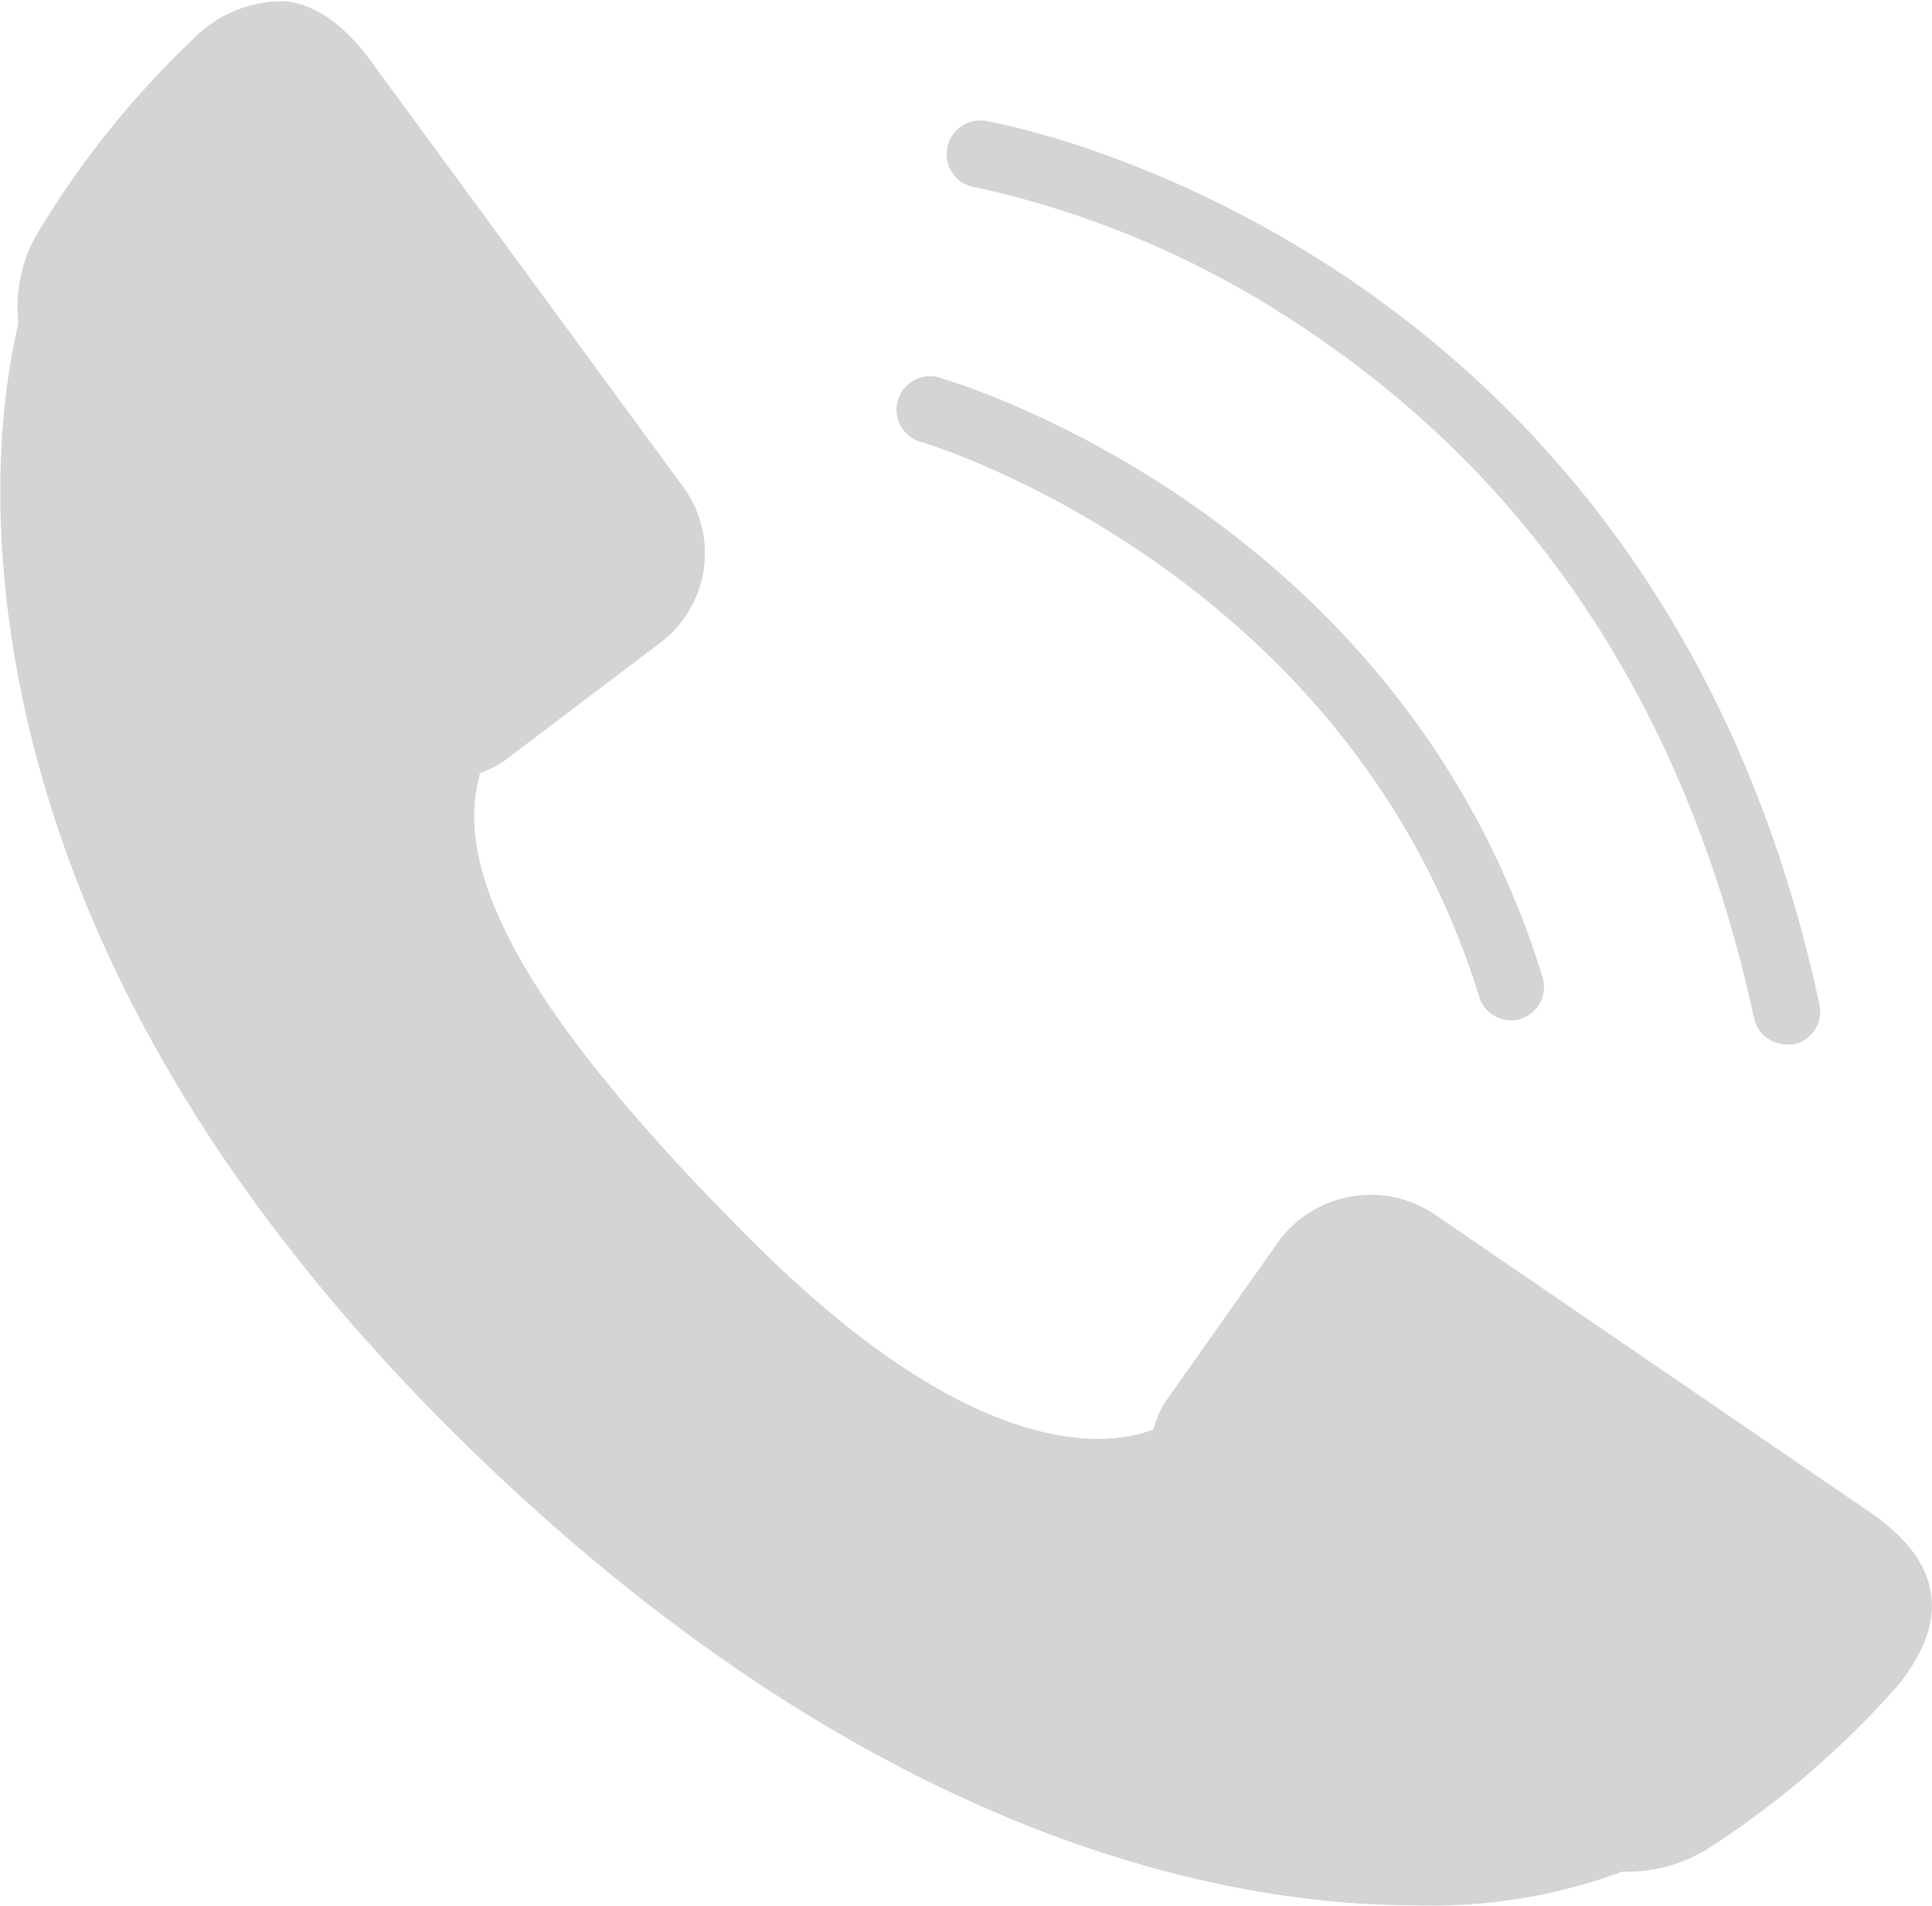 <svg id="Ebene_1" data-name="Ebene 1" xmlns="http://www.w3.org/2000/svg" viewBox="0 0 90.86 89.61"><defs><style>.cls-1{fill:#D4D4D4;}</style></defs><path class="cls-1" d="M116.25,101c-.2-1.4-1.16-2.66-2.91-3.86l-20.46-14a5.39,5.39,0,0,0-7.22,1.17l-5.31,7.52a4.33,4.33,0,0,0-.55,1.07l-.12.38-.38.13a7.61,7.61,0,0,1-2.21.31c-3.18,0-8.59-1.62-16.29-9.32-9.9-9.89-14-16.74-12.88-21.58l.09-.4.37-.16a3.55,3.55,0,0,0,.89-.51l7.33-5.55a5.27,5.27,0,0,0,.95-7.27l-14.67-20c-1.25-1.7-2.58-2.65-4-2.81a5.88,5.88,0,0,0-4.37,1.79A43.33,43.33,0,0,0,27.22,37a6.8,6.8,0,0,0-.93,4.07v.14l0,.13c-.56,2.33-1.67,8.72.24,17.71,2.64,12.37,9.78,24.25,21.22,35.33,19.13,18.51,35.86,21.27,44.14,21.27a25.78,25.78,0,0,0,9.65-1.51l.16-.07h.18a7.16,7.16,0,0,0,3.88-1.08,43.11,43.11,0,0,0,8.9-7.63C115.93,103.79,116.46,102.34,116.25,101Z" transform="translate(-25.44 -26.06)"/><path class="cls-1" d="M71.38,34.88A44.66,44.66,0,0,1,86.93,41.6c10.86,7.26,17.92,18.14,21,32.33a1.57,1.57,0,0,0,1.54,1.24,1.84,1.84,0,0,0,.33,0A1.58,1.58,0,0,0,111,73.26c-7.74-36-38.78-41.44-39.09-41.49a1.58,1.58,0,1,0-.51,3.11Z" transform="translate(-25.44 -26.06)"/><path class="cls-1" d="M69,46.92c.2.06,19.86,6.09,26,26a1.58,1.58,0,0,0,1.51,1.12,1.48,1.48,0,0,0,.46-.08,1.57,1.57,0,0,0,1-2C91.31,50.42,70.71,44.15,69.84,43.89a1.58,1.58,0,1,0-.89,3Z" transform="translate(-25.44 -26.06)"/></svg>